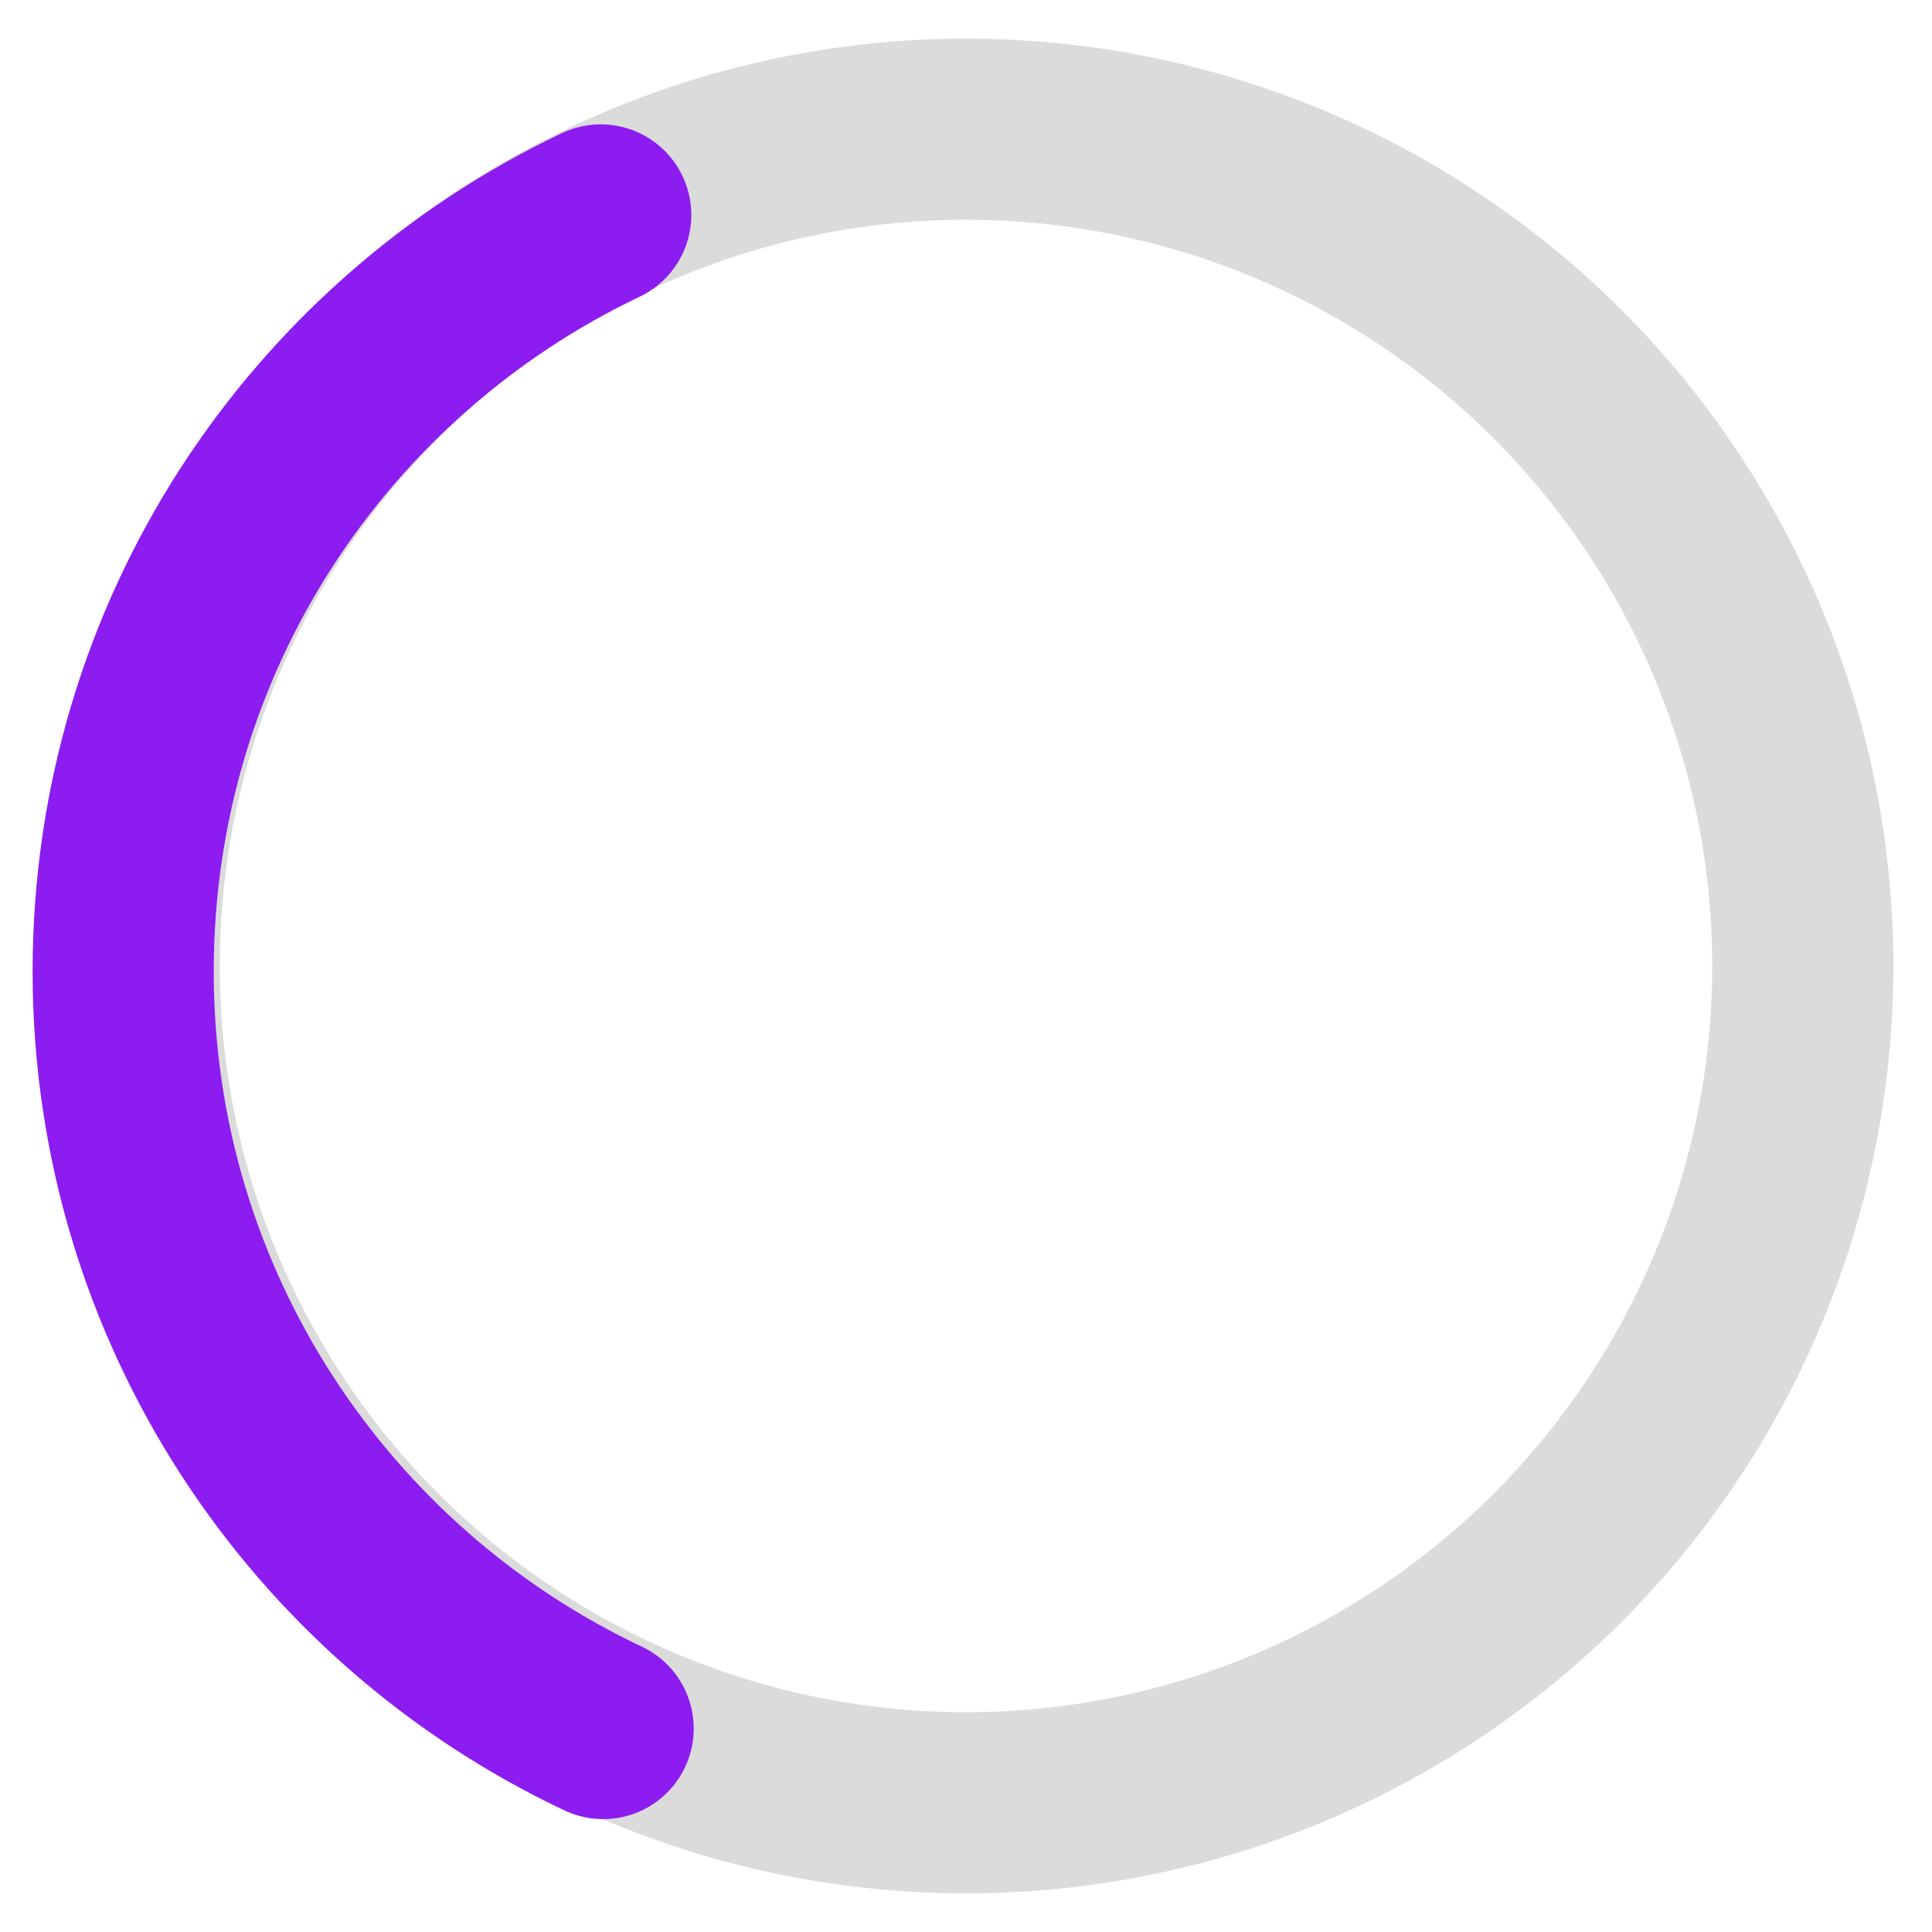 <?xml version="1.0" encoding="UTF-8"?>
<svg id="Modo_de_isolamento" xmlns="http://www.w3.org/2000/svg" version="1.1" viewBox="0 0 320 320">
  <!-- Generator: Adobe Illustrator 29.3.0, SVG Export Plug-In . SVG Version: 2.1.0 Build 146)  -->
  <defs>
    <style>
      .st0 {
        stroke: #8d1cf0;
        stroke-linecap: round;
      }

      .st0, .st1 {
        fill: none;
        stroke-miterlimit: 10;
        stroke-width: 30px;
      }

      .st1 {
        stroke: #dbdbdb;
      }
    </style>
  </defs>
  <circle class="st1" cx="160" cy="160" r="138.6"/>
  <path class="st0" d="M99.9,286.3c-47-22.2-79.5-70-79.5-125.4S52.7,57.9,99.5,35.6"/>
</svg>